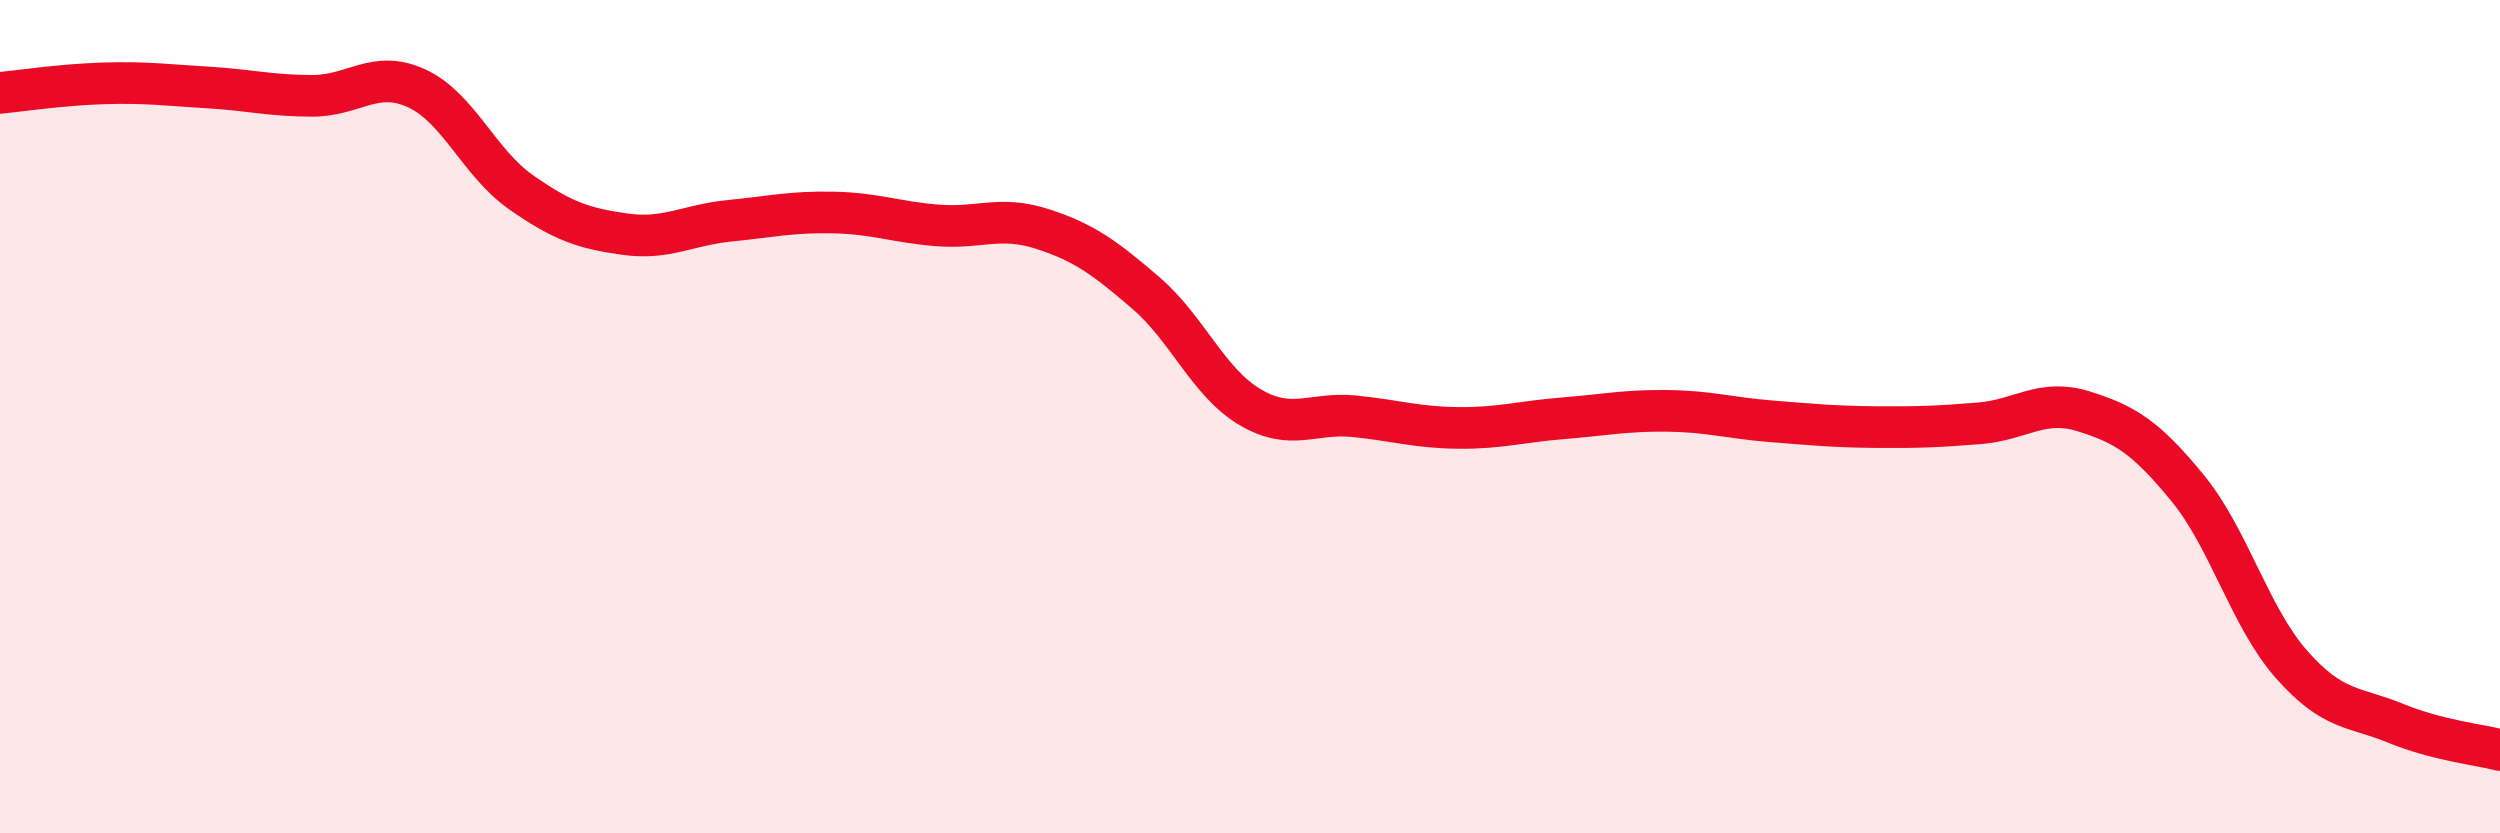 
    <svg width="60" height="20" viewBox="0 0 60 20" xmlns="http://www.w3.org/2000/svg">
      <path
        d="M 0,2.23 C 0.5,2.18 1.5,2.03 2.5,2 C 3.5,1.97 4,2.04 5,2.1 C 6,2.16 6.5,2.3 7.5,2.3 C 8.5,2.3 9,1.66 10,2.12 C 11,2.58 11.5,3.91 12.5,4.61 C 13.5,5.31 14,5.48 15,5.62 C 16,5.76 16.5,5.4 17.5,5.3 C 18.5,5.2 19,5.08 20,5.1 C 21,5.12 21.5,5.33 22.5,5.41 C 23.5,5.49 24,5.17 25,5.49 C 26,5.81 26.5,6.17 27.5,7.03 C 28.5,7.89 29,9.18 30,9.77 C 31,10.36 31.5,9.89 32.5,9.99 C 33.5,10.09 34,10.26 35,10.27 C 36,10.28 36.5,10.12 37.5,10.04 C 38.5,9.96 39,9.85 40,9.86 C 41,9.87 41.5,10.03 42.5,10.11 C 43.5,10.19 44,10.24 45,10.25 C 46,10.26 46.5,10.24 47.5,10.16 C 48.5,10.08 49,9.56 50,9.87 C 51,10.18 51.5,10.49 52.5,11.71 C 53.5,12.93 54,14.82 55,15.95 C 56,17.08 56.5,16.95 57.5,17.36 C 58.5,17.77 59.5,17.87 60,18L60 20L0 20Z"
        fill="#EB0A25"
        opacity="0.1"
        stroke-linecap="round"
        stroke-linejoin="round"
      />
      <path
        d="M 0,2.23 C 0.5,2.18 1.5,2.03 2.5,2 C 3.5,1.97 4,2.04 5,2.1 C 6,2.16 6.5,2.3 7.5,2.3 C 8.5,2.3 9,1.66 10,2.12 C 11,2.58 11.5,3.91 12.5,4.61 C 13.5,5.31 14,5.48 15,5.62 C 16,5.76 16.5,5.4 17.5,5.3 C 18.5,5.2 19,5.08 20,5.1 C 21,5.12 21.5,5.33 22.5,5.41 C 23.5,5.49 24,5.17 25,5.49 C 26,5.81 26.5,6.17 27.5,7.03 C 28.5,7.89 29,9.18 30,9.77 C 31,10.36 31.5,9.89 32.5,9.99 C 33.5,10.09 34,10.26 35,10.27 C 36,10.28 36.5,10.12 37.5,10.04 C 38.5,9.96 39,9.85 40,9.86 C 41,9.87 41.5,10.03 42.5,10.11 C 43.5,10.19 44,10.24 45,10.25 C 46,10.26 46.5,10.24 47.5,10.16 C 48.5,10.08 49,9.56 50,9.87 C 51,10.18 51.5,10.49 52.5,11.71 C 53.5,12.93 54,14.82 55,15.95 C 56,17.08 56.5,16.95 57.5,17.36 C 58.5,17.77 59.5,17.87 60,18"
        stroke="#EB0A25"
        stroke-width="1"
        fill="none"
        stroke-linecap="round"
        stroke-linejoin="round"
      />
    </svg>
  